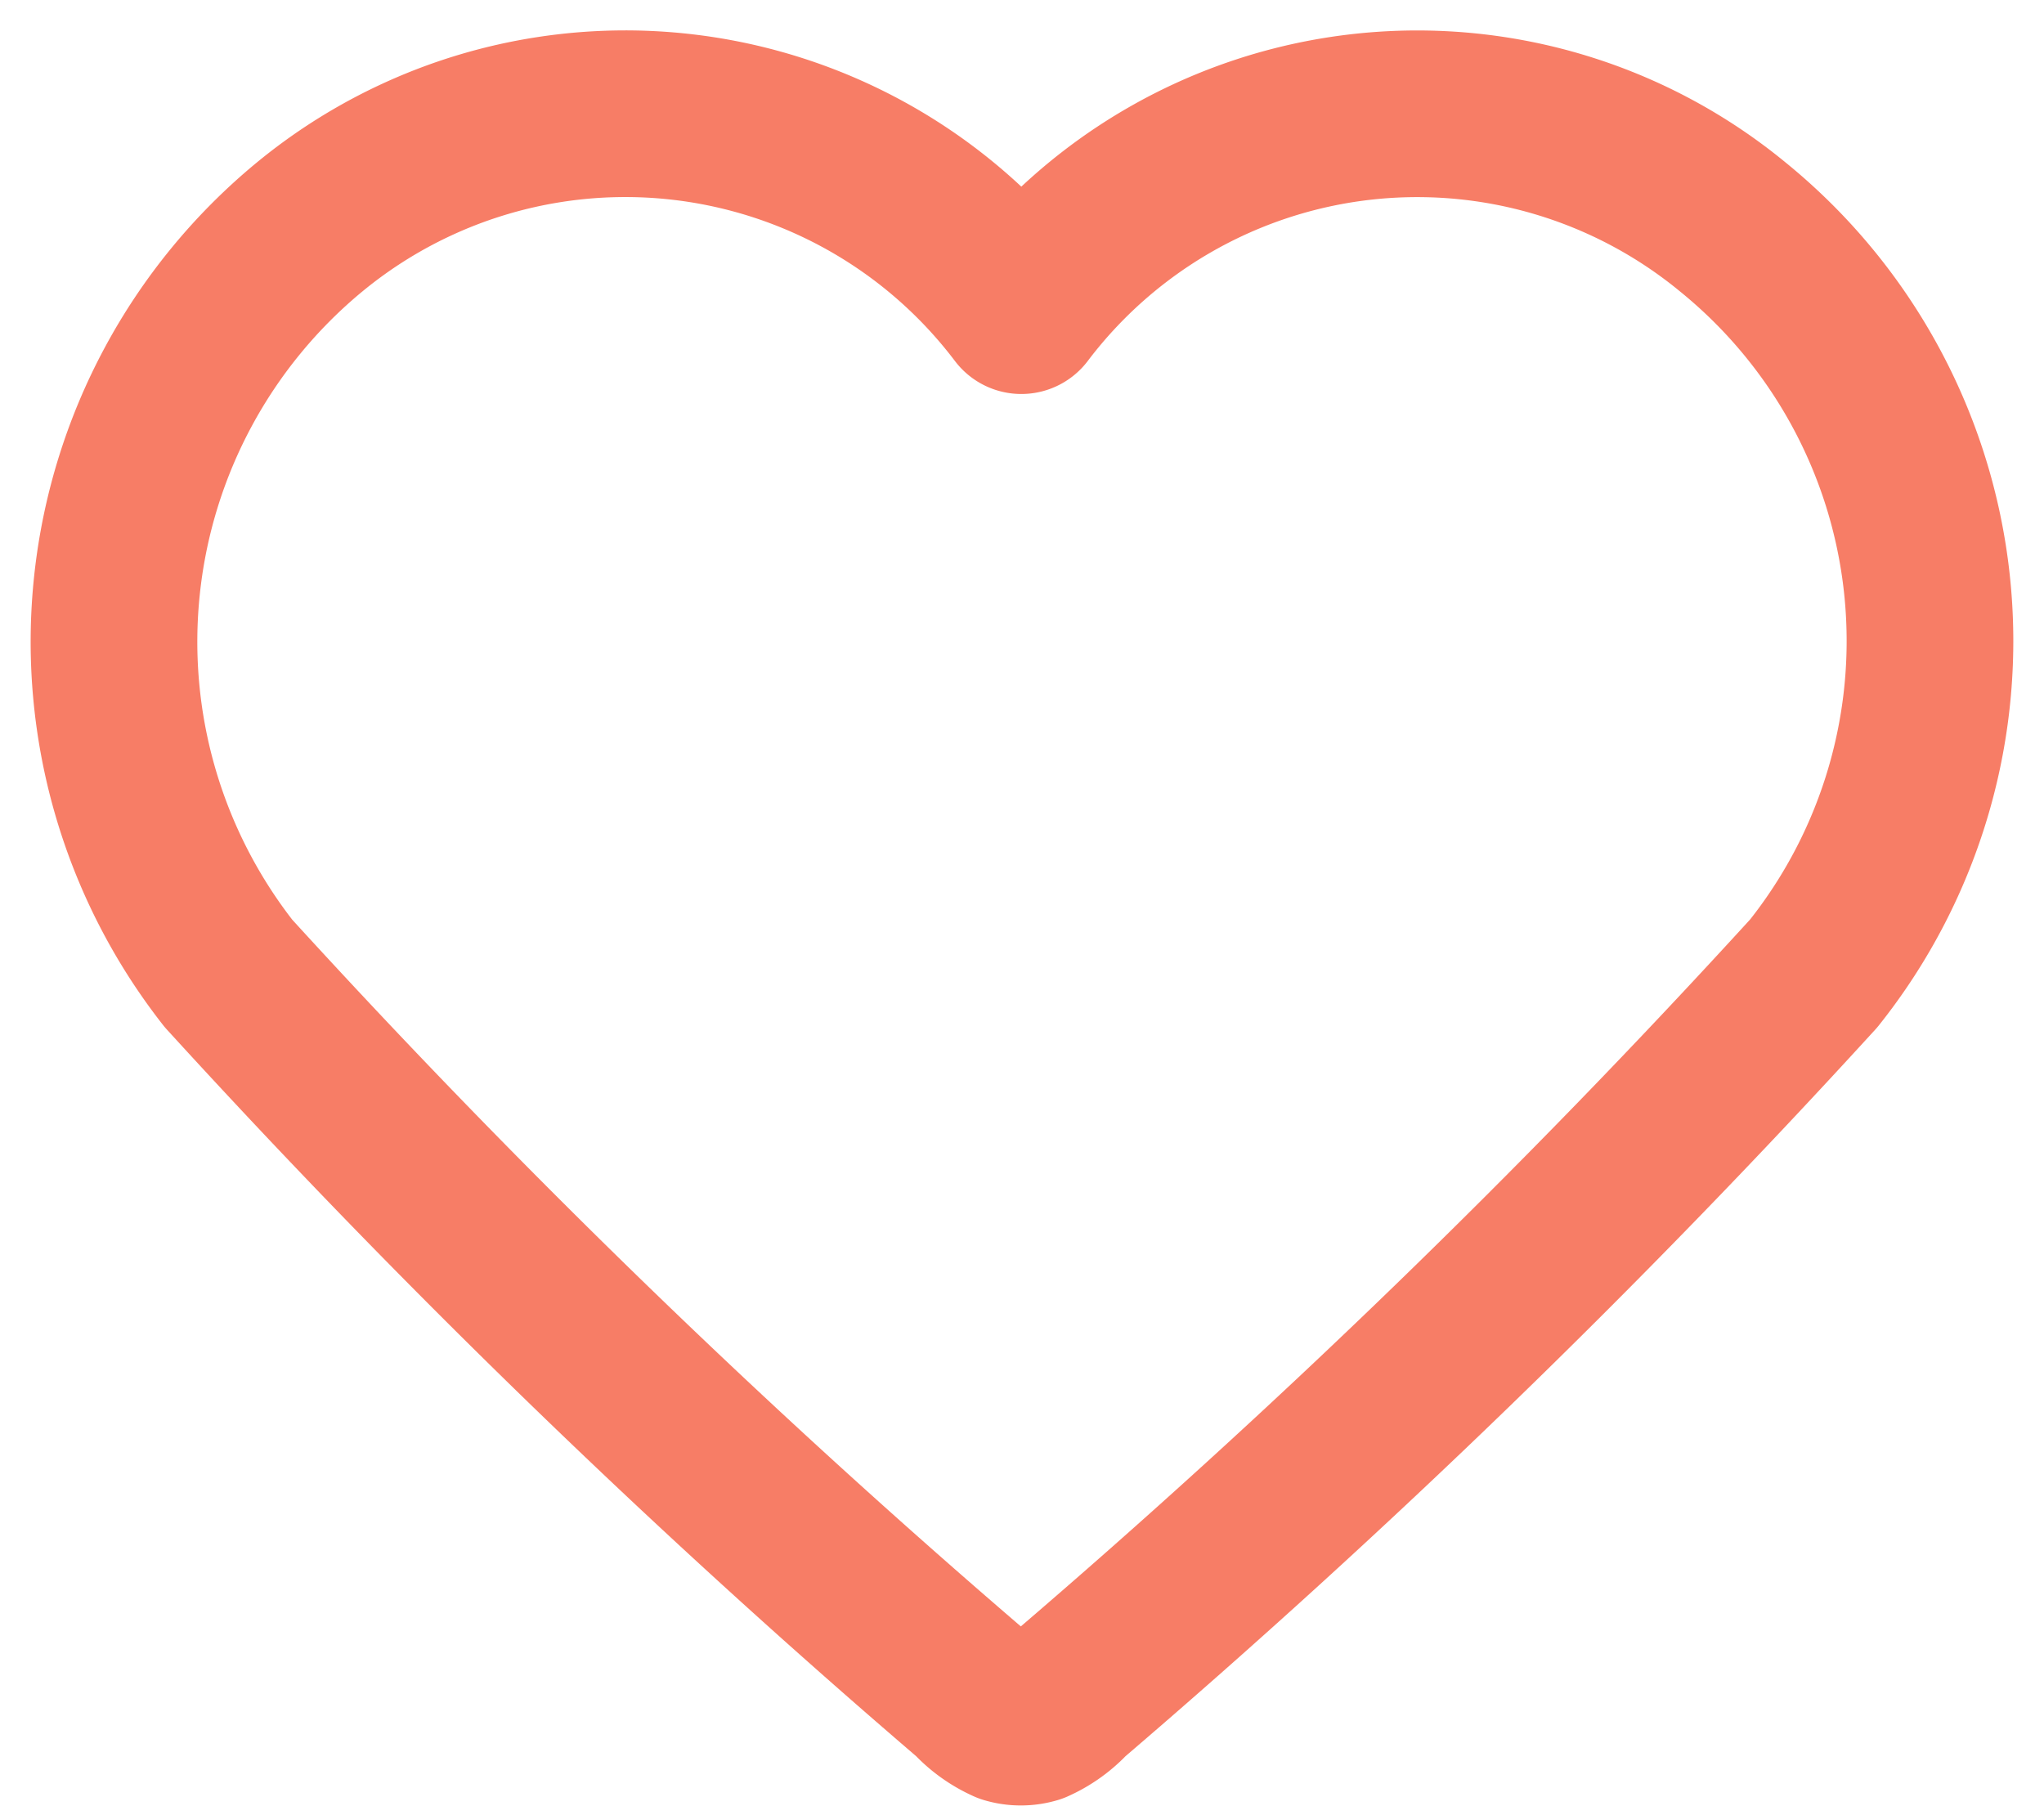 <svg xmlns="http://www.w3.org/2000/svg" width="12.264" height="10.837" viewBox="0 0 12.264 10.837">
  <path id="heart-svgrepo-com_6_" data-name="heart-svgrepo-com (6)" d="M8.446,5.223a2.98,2.98,0,0,0-4.273-.5A3.226,3.226,0,0,0,3.689,9.2a50.593,50.593,0,0,0,4.47,4.333.626.626,0,0,0,.206.148.276.276,0,0,0,.156,0,.627.627,0,0,0,.206-.148A50.6,50.6,0,0,0,13.2,9.2a3.2,3.2,0,0,0-.485-4.479A2.979,2.979,0,0,0,8.446,5.223Z" transform="translate(-2.318 -3.359)" fill="none" stroke="#f77d66" stroke-linecap="round" stroke-linejoin="round" stroke-width="1" fill-rule="evenodd"/>
</svg>
